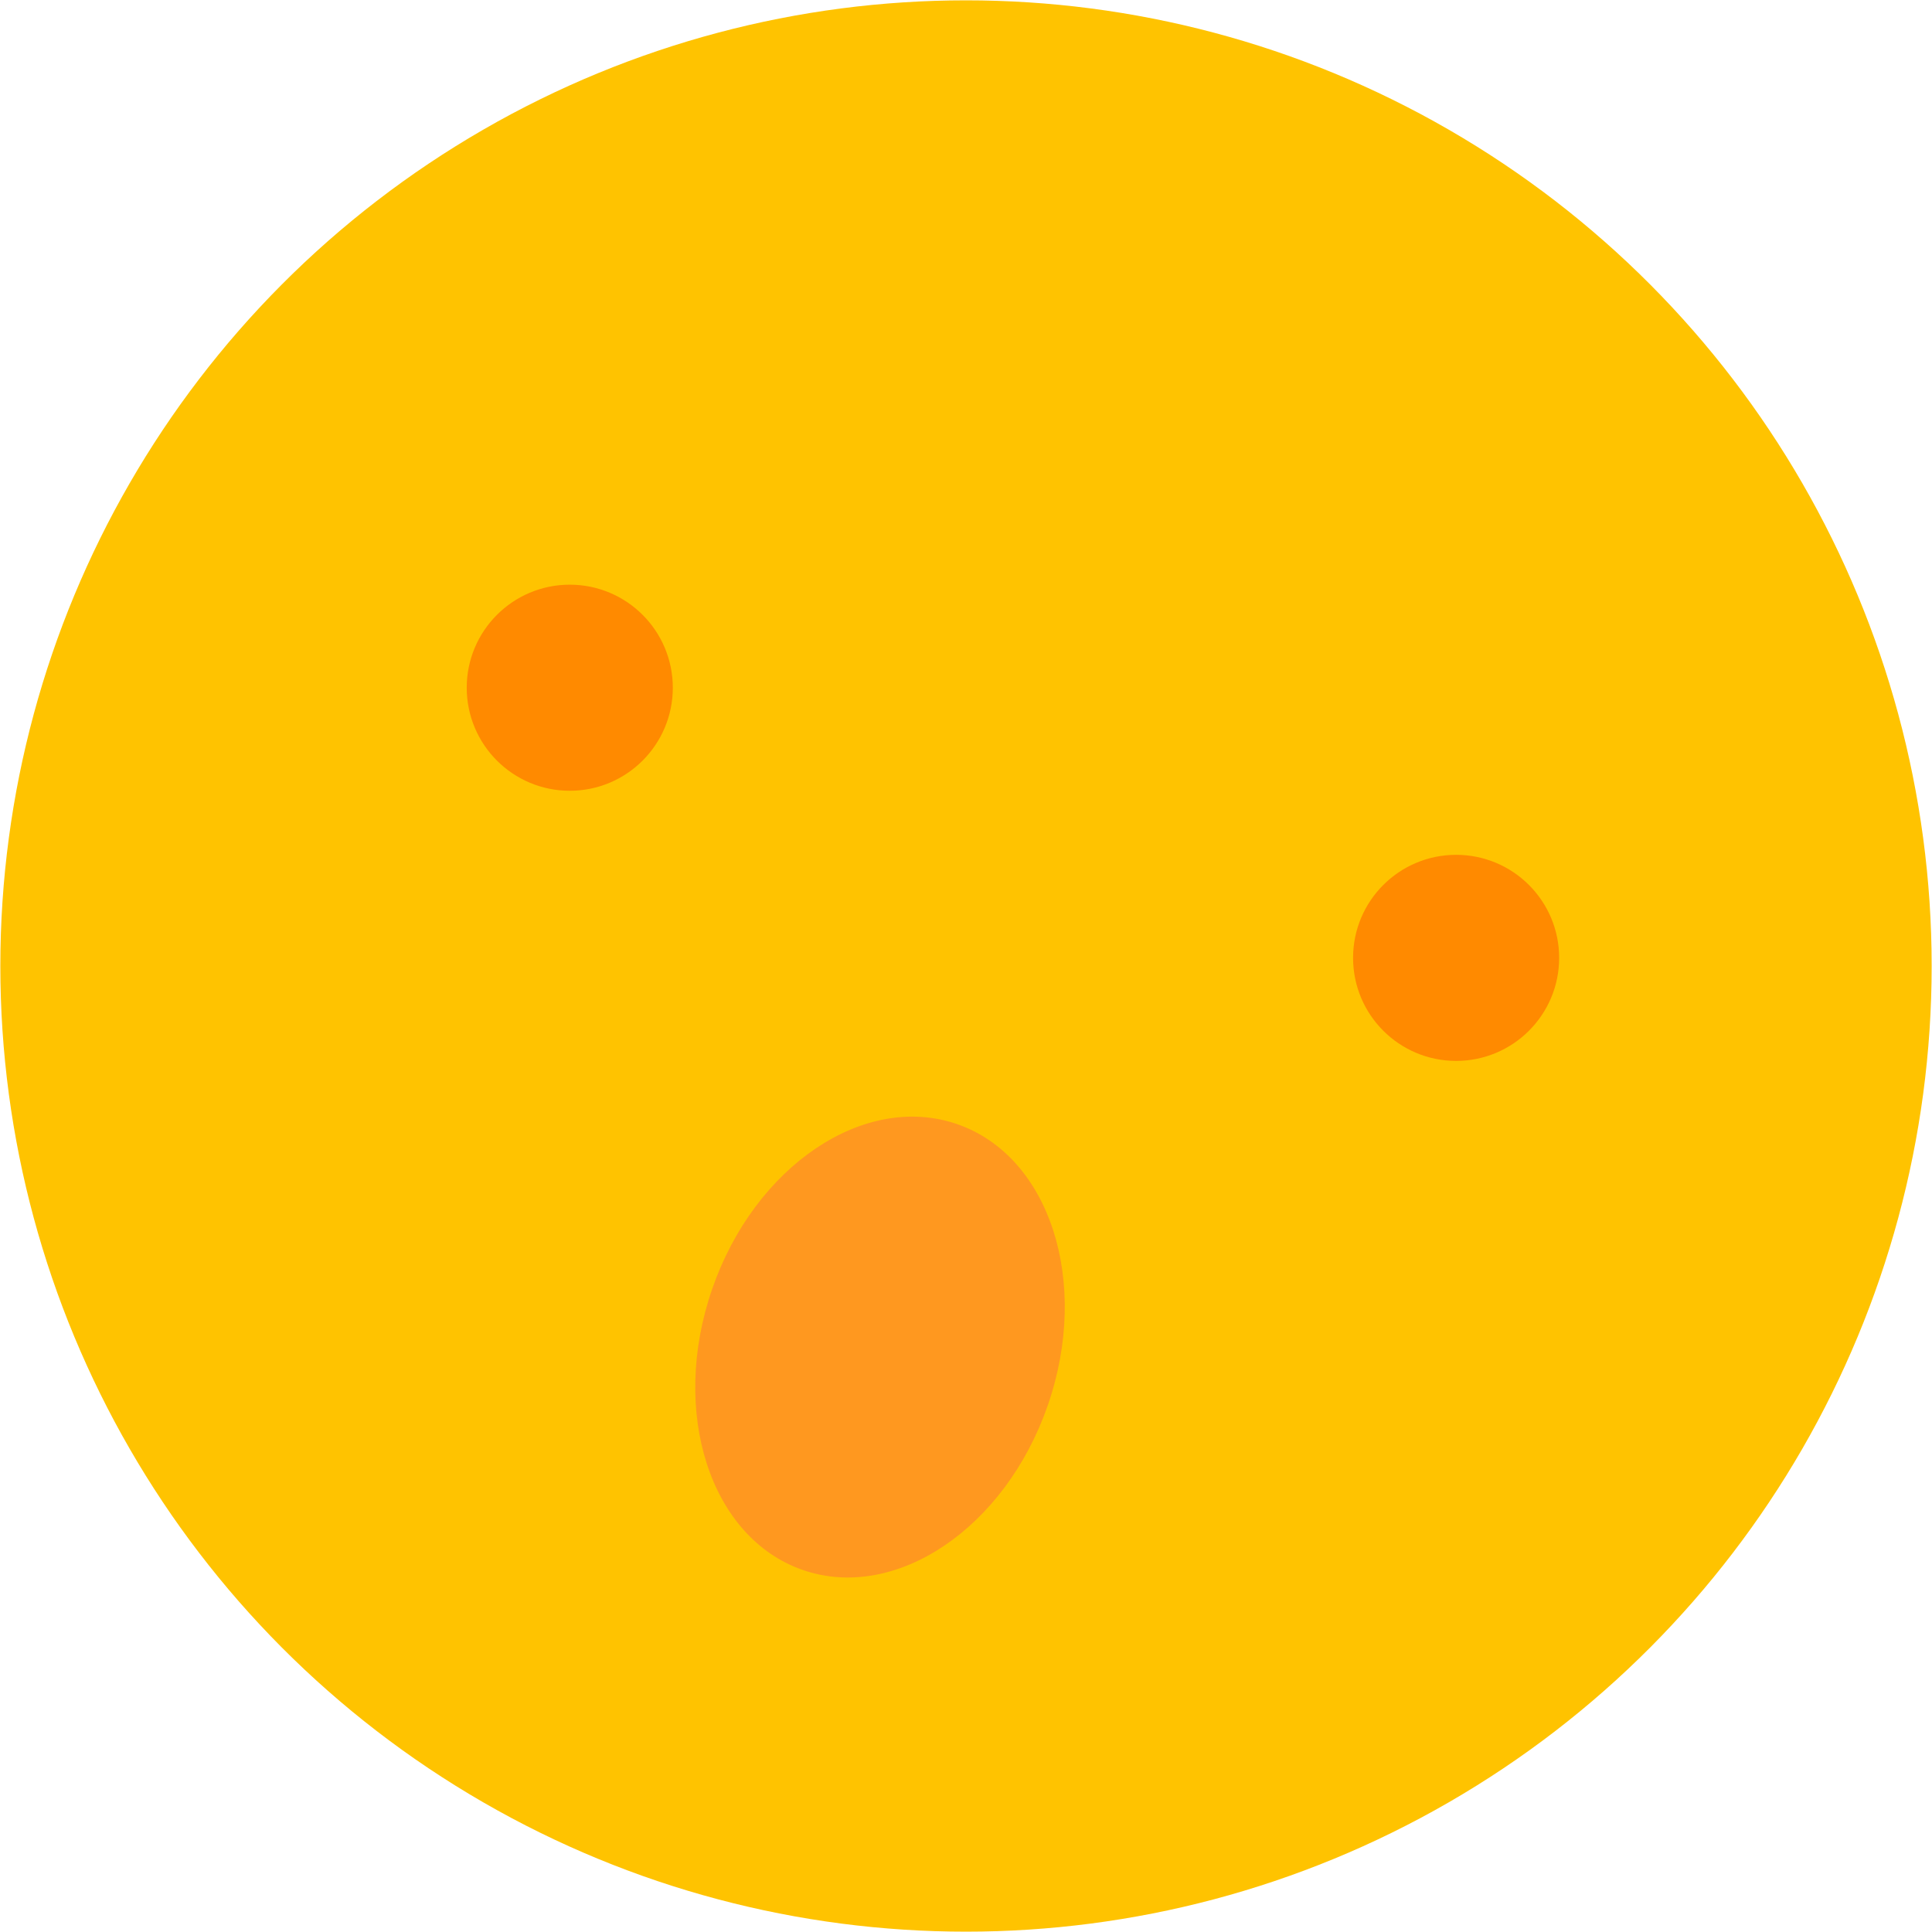 <svg viewBox="0 0 57 57" xmlns="http://www.w3.org/2000/svg"><circle cx="28.5" cy="28.5" fill="#ffc300" r="28.49"/><circle cx="16.81" cy="20.29" fill="#ff8a00" r="3.04"/><circle cx="42.96" cy="28.26" fill="#ff8a00" r="3.04"/><ellipse cx="25.96" cy="39.74" fill="#ff981f" rx="6.96" ry="5.24" transform="matrix(.327 -.945 .945 .327 -20.08 51.28)"/></svg>